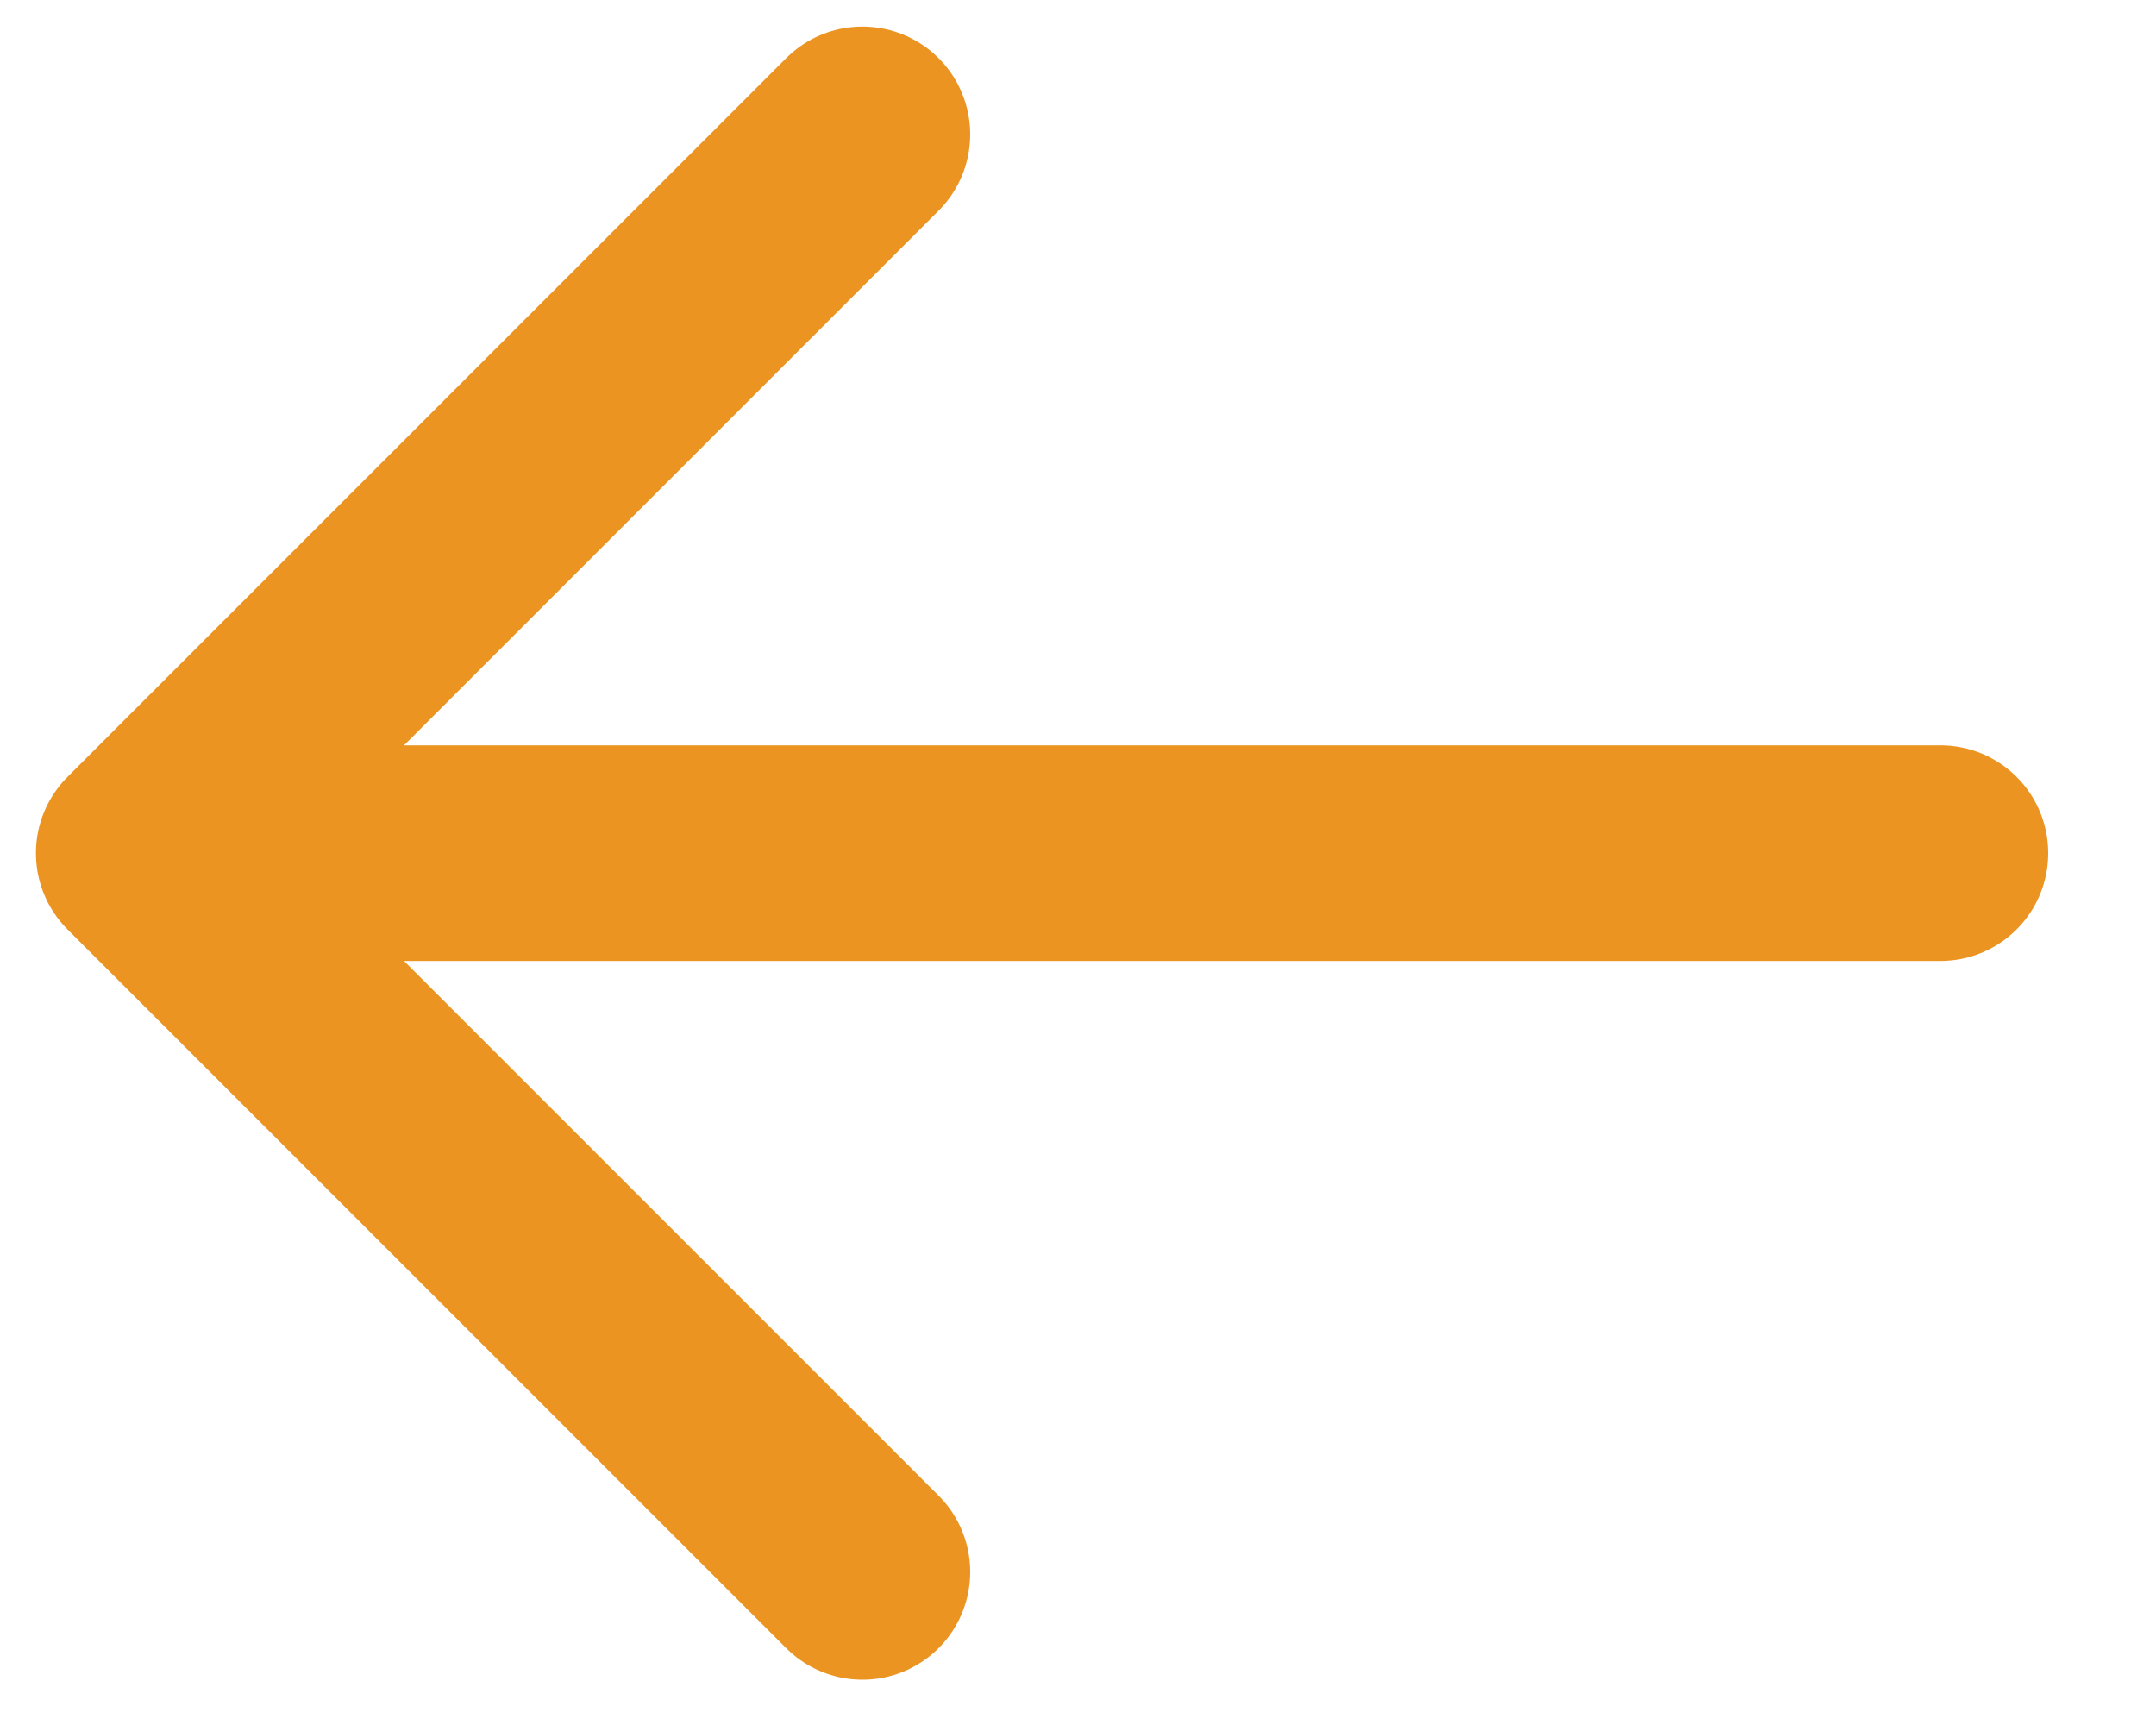 <svg width="15" height="12" viewBox="0 0 15 12" fill="none" xmlns="http://www.w3.org/2000/svg">
	<path d="M13.5 5.935L1 5.935M1 5.935L6 0.935M1 5.935L6 10.935" stroke="#EB9421" stroke-width="1.5" stroke-linecap="round" stroke-linejoin="round" />
</svg>